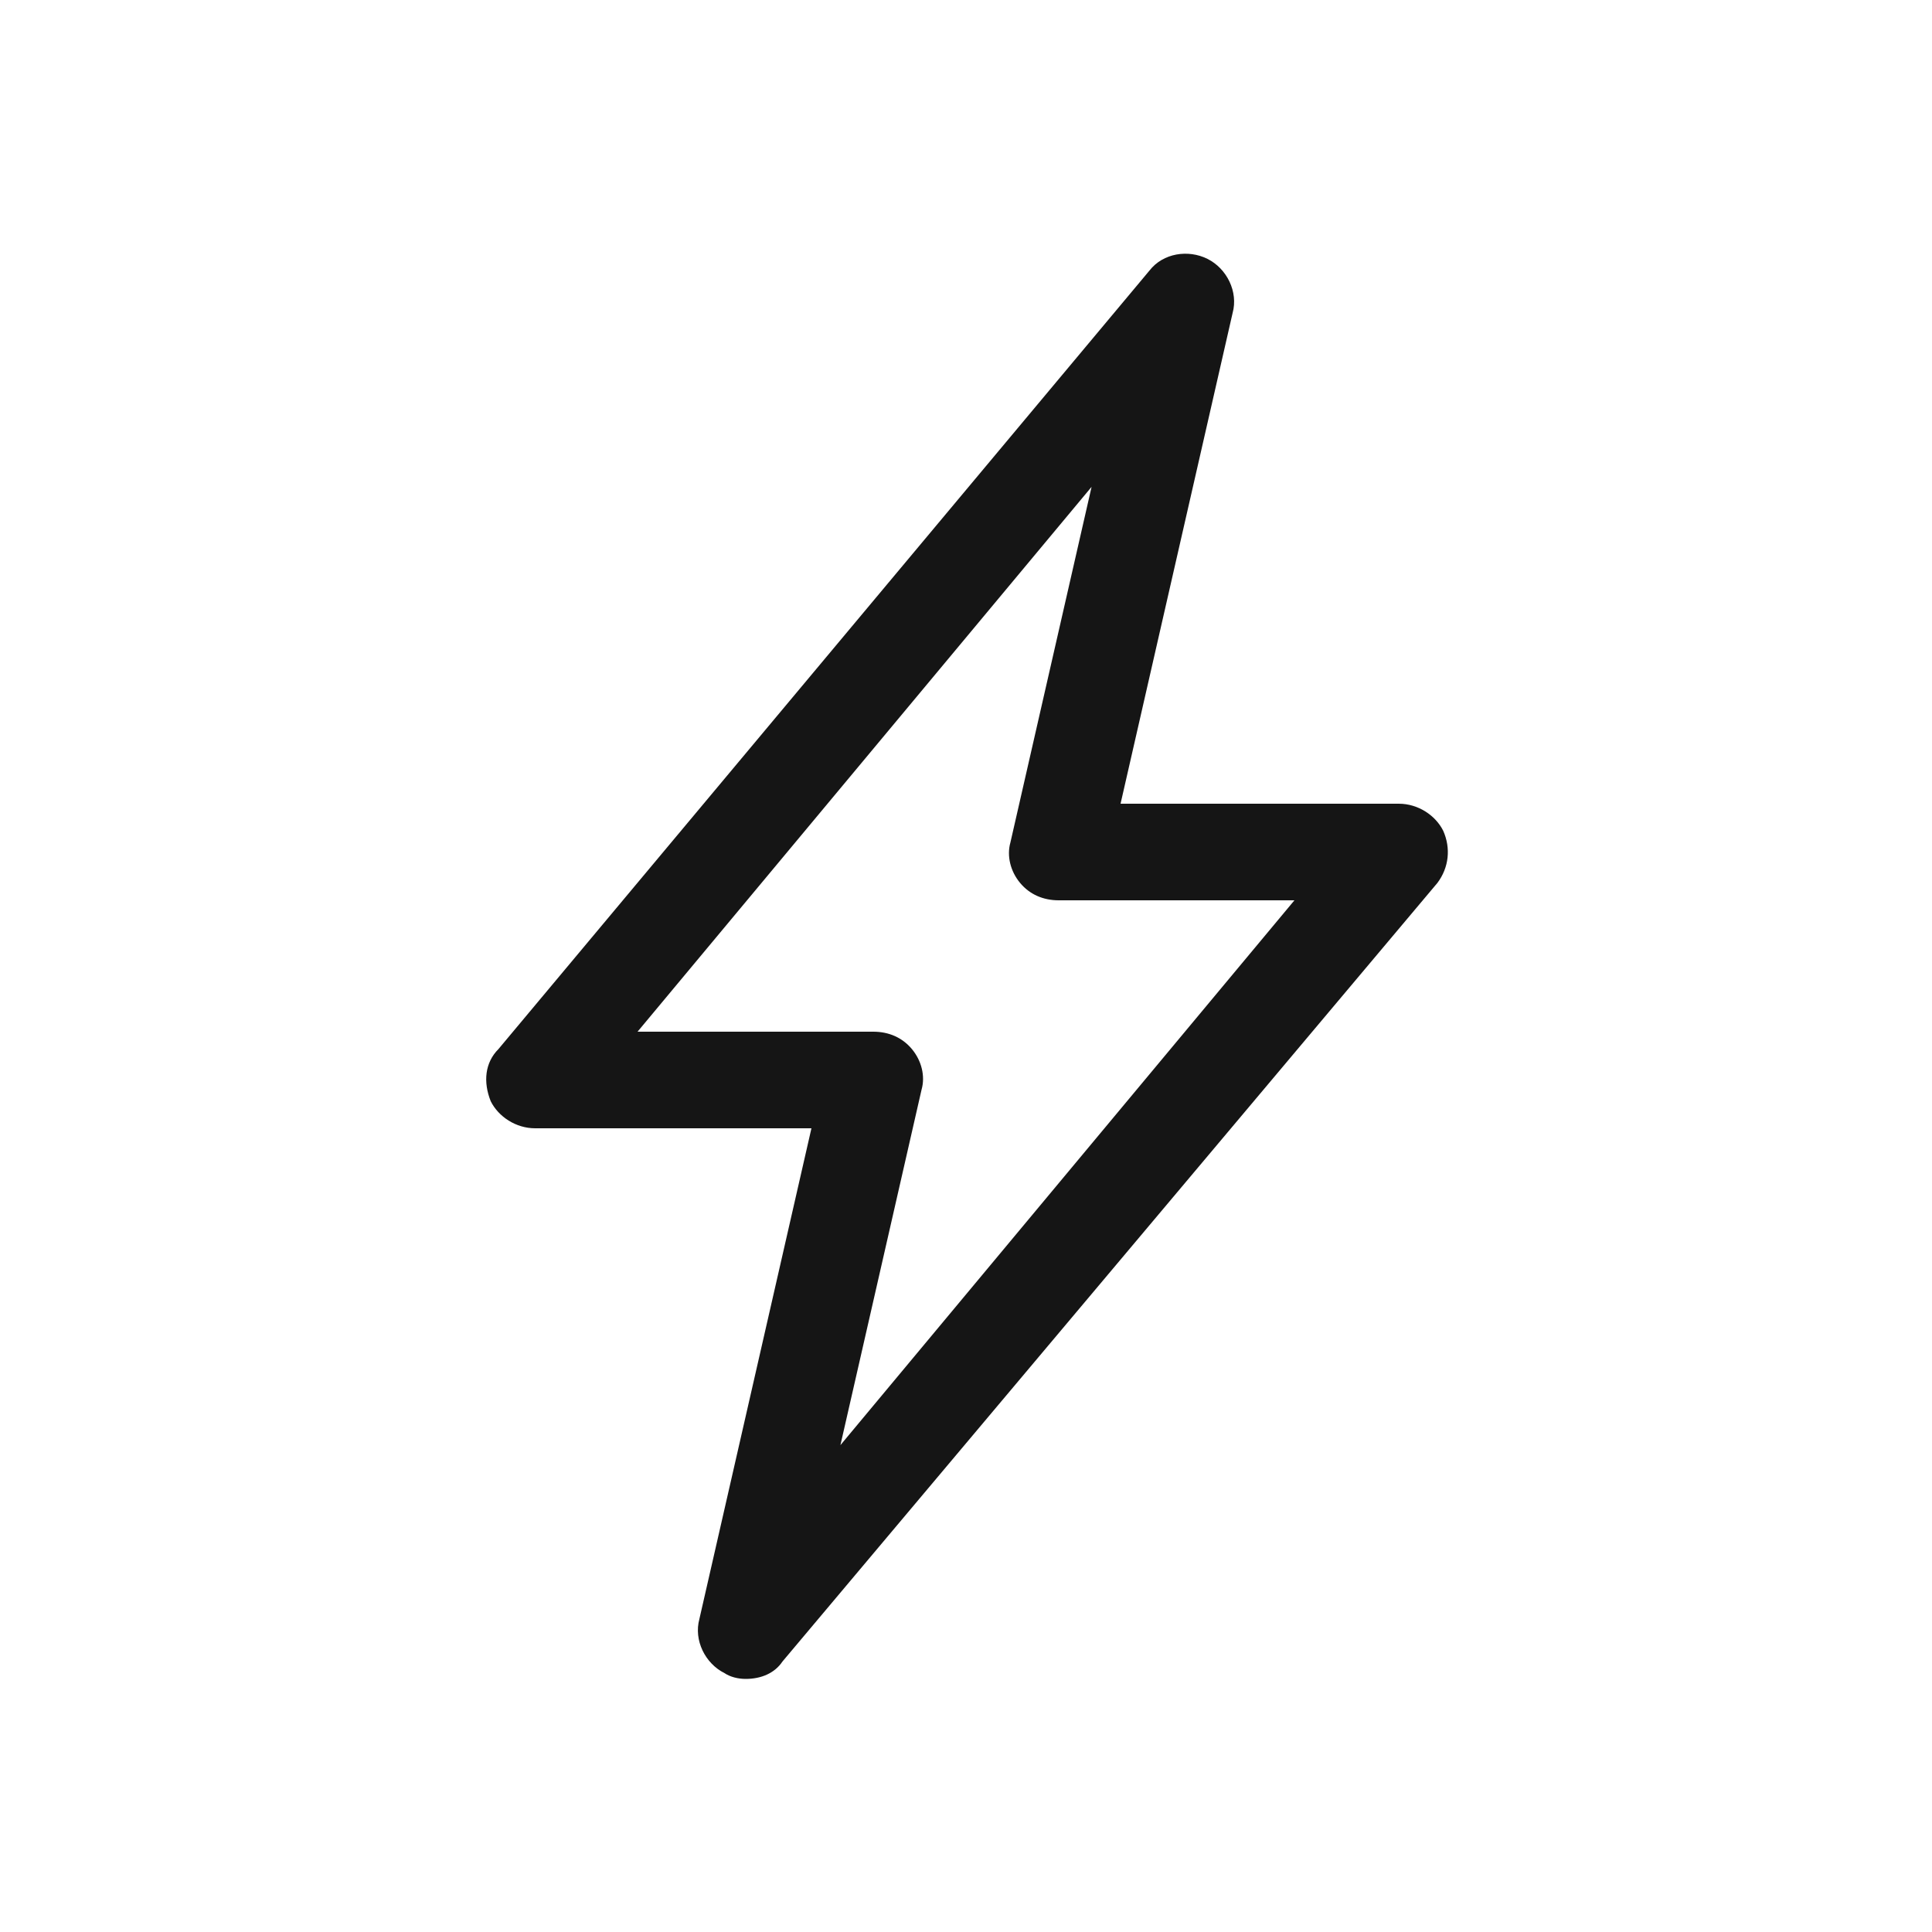 <?xml version="1.0" encoding="UTF-8"?> <svg xmlns="http://www.w3.org/2000/svg" xmlns:xlink="http://www.w3.org/1999/xlink" version="1.1" id="Layer_1" x="0px" y="0px" viewBox="0 0 100 100" style="enable-background:new 0 0 100 100;" xml:space="preserve"> <style type="text/css"> .st0{fill:#151515;} .st1{display:none;} .st2{display:inline;fill:#151515;} </style> <g> <path class="st0" d="M38.6,86.9c-0.4,0-0.8-0.1-1.1-0.3c-1-0.5-1.6-1.7-1.3-2.8L42,58.4H27.7c-1,0-1.9-0.6-2.3-1.4 C25,56,25.1,55,25.8,54.3L59.5,14c0.7-0.9,2-1.1,3-0.6c1,0.5,1.6,1.7,1.3,2.8L58,41.6h14.4c1,0,1.9,0.6,2.3,1.4 c0.4,0.9,0.3,1.9-0.3,2.7L40.5,86C40.1,86.6,39.4,86.9,38.6,86.9z M33,53.4h12.2c0.8,0,1.5,0.3,2,0.9c0.5,0.6,0.7,1.4,0.5,2.1 l-4.2,18.4L67,46.6H54.8c-0.8,0-1.5-0.3-2-0.9c-0.5-0.6-0.7-1.4-0.5-2.1l4.2-18.4L33,53.4z"></path> </g> </svg> 